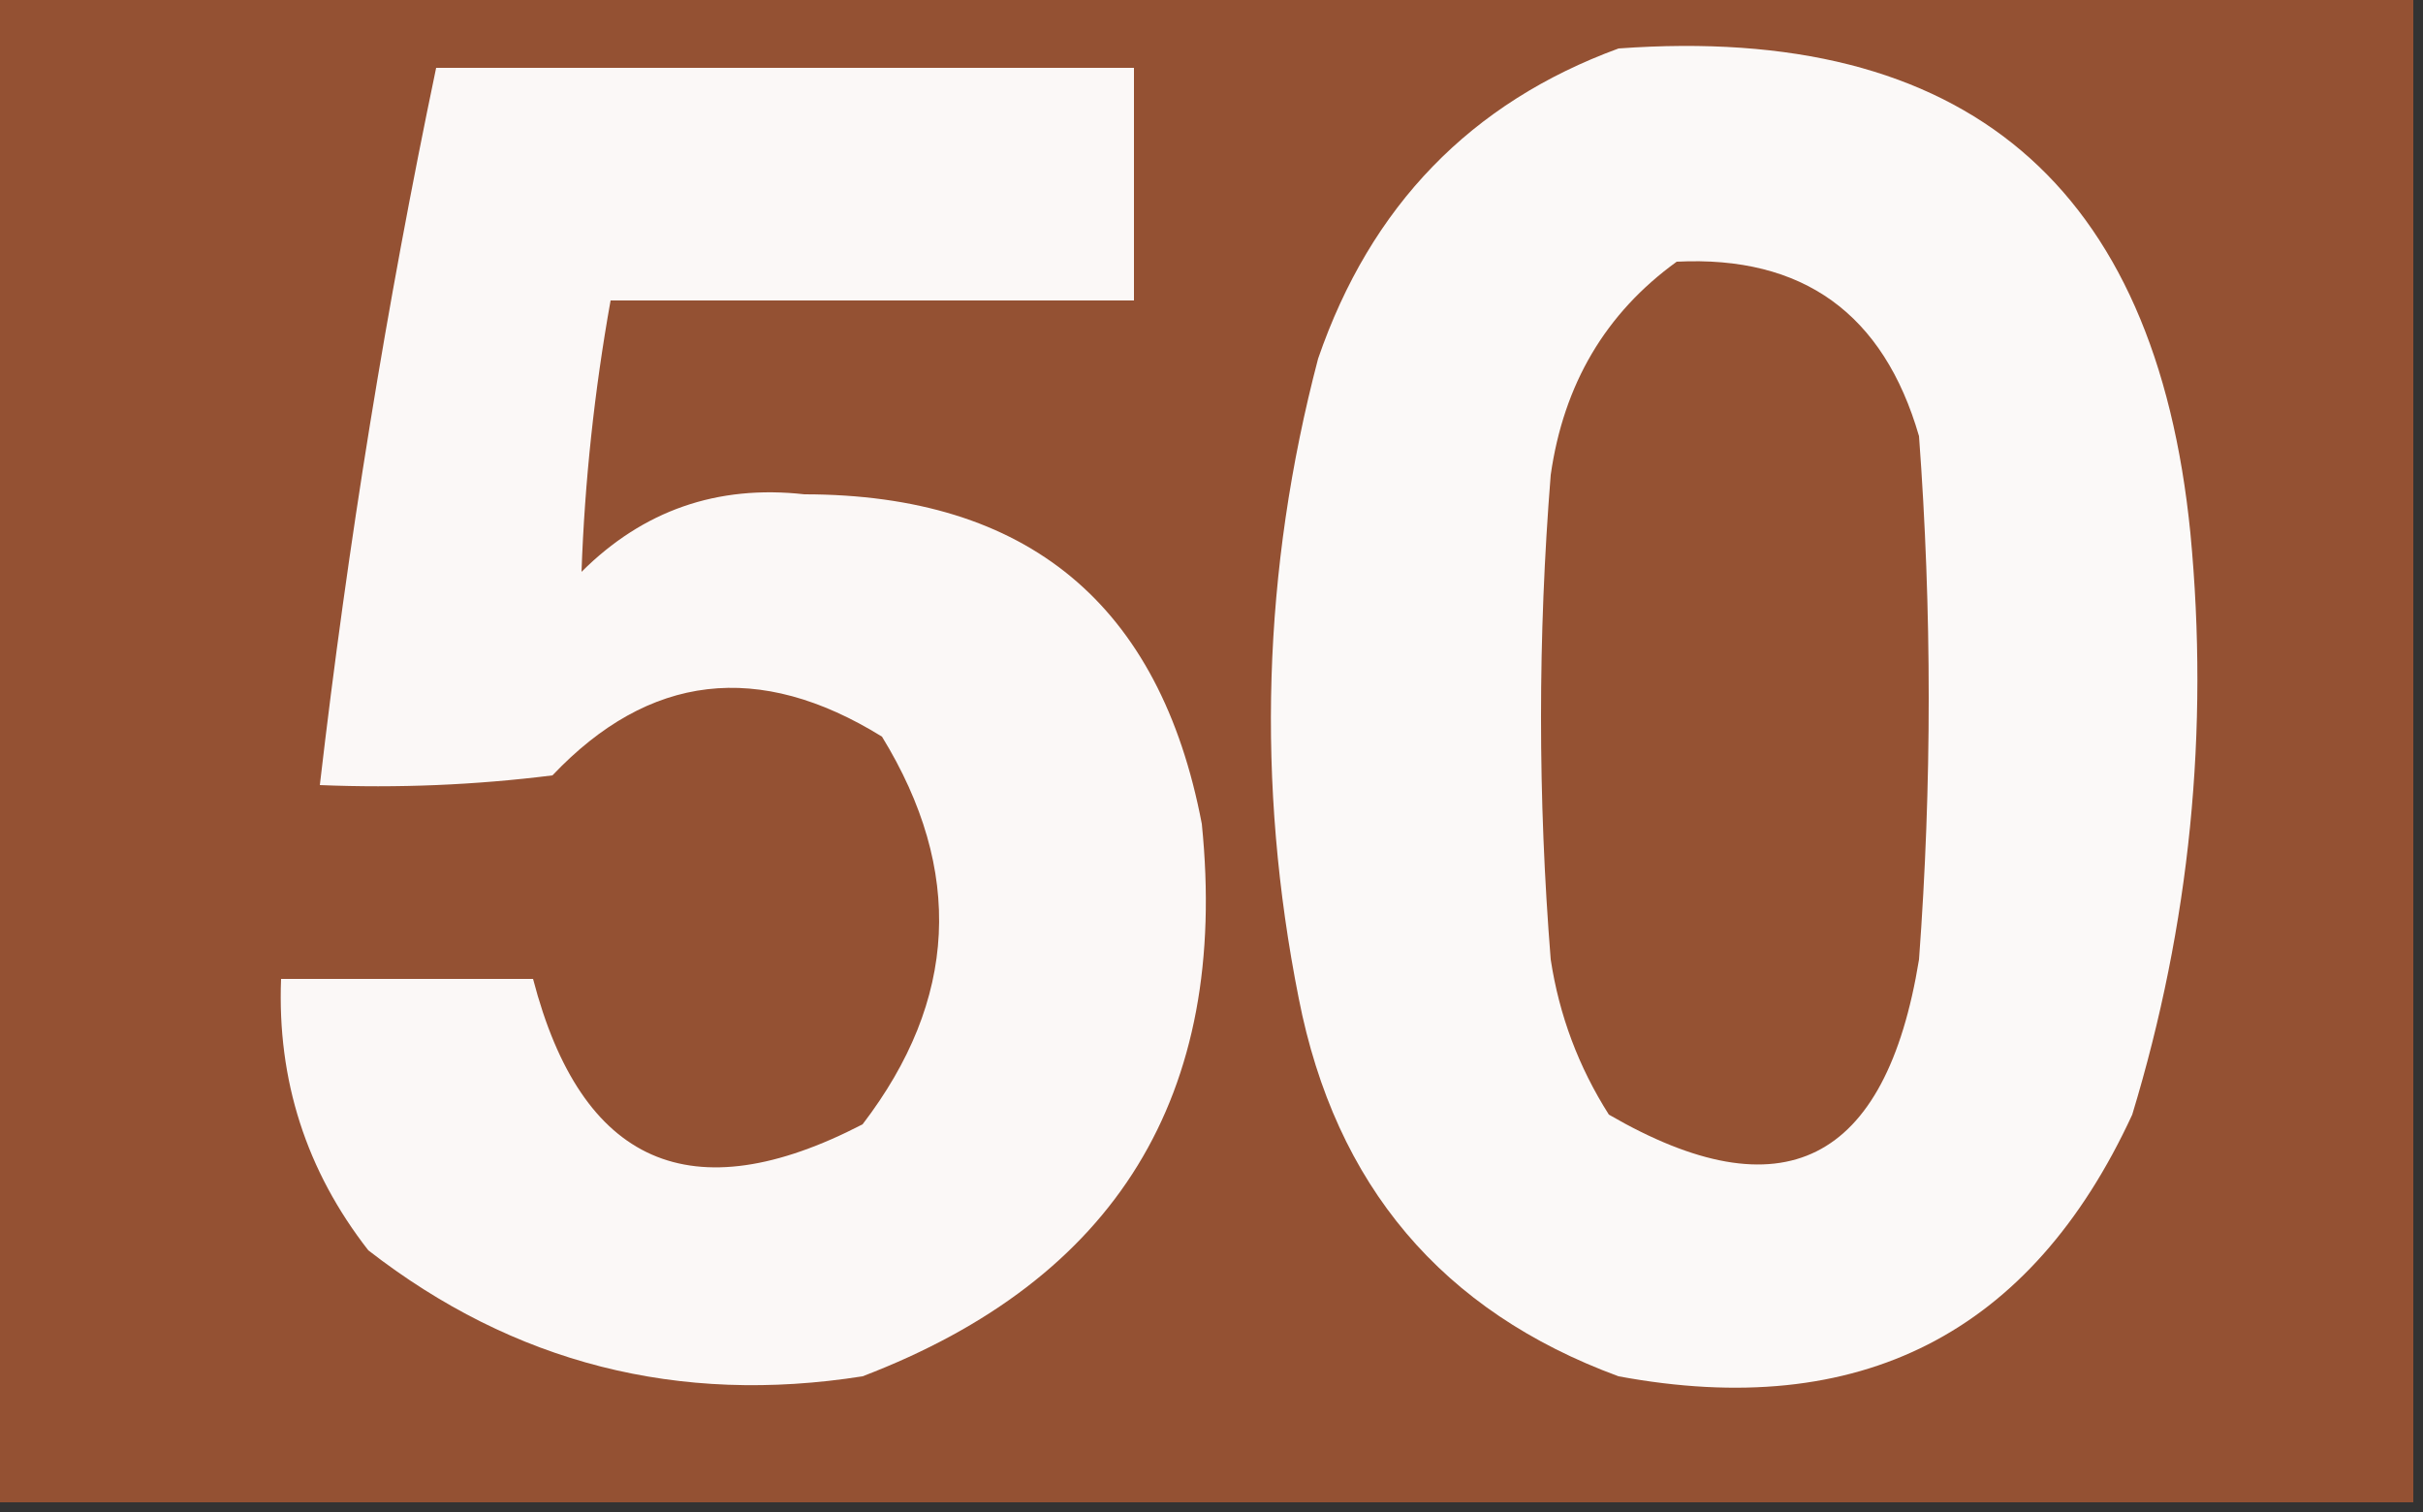 <?xml version="1.0" encoding="UTF-8"?>
<!DOCTYPE svg PUBLIC "-//W3C//DTD SVG 1.1//EN" "http://www.w3.org/Graphics/SVG/1.1/DTD/svg11.dtd">
<svg xmlns="http://www.w3.org/2000/svg" version="1.1" width="125px" height="78px" style="shape-rendering:geometricPrecision; text-rendering:geometricPrecision; image-rendering:optimizeQuality; fill-rule:evenodd; clip-rule:evenodd" xmlns:xlink="http://www.w3.org/1999/xlink">
<rect width="100%" height="100%" fill="#333333" stroke="none"/>
<g><path style="opacity:1" fill="#945133" d="M -0.5,-0.5 C 41.167,-0.5 82.833,-0.5 124.5,-0.5C 124.5,25.5 124.5,51.5 124.5,77.5C 82.833,77.5 41.167,77.5 -0.5,77.5C -0.5,51.5 -0.5,25.5 -0.5,-0.5 Z"/></g>
<g><path style="opacity:1" fill="#fbf9f8" d="M 83.5,2.5 C 101.378,1.204 111.211,9.537 113,27.5C 113.975,37.703 112.975,47.703 110,57.5C 104.777,68.812 95.944,73.312 83.5,71C 74.392,67.652 68.892,61.152 67,51.5C 64.797,40.419 65.13,29.419 68,18.5C 70.711,10.624 75.878,5.291 83.5,2.5 Z"/></g>
<g><path style="opacity:1" fill="#fbf8f7" d="M 22.5,3.5 C 34.5,3.5 46.5,3.5 58.5,3.5C 58.5,7.5 58.5,11.5 58.5,15.5C 49.5,15.5 40.5,15.5 31.5,15.5C 30.664,20.169 30.164,24.836 30,29.5C 33.175,26.332 37.008,24.998 41.5,25.5C 53.009,25.508 59.843,31.175 62,42.5C 63.421,56.496 57.588,65.996 44.5,71C 35,72.496 26.5,70.329 19,64.5C 15.797,60.392 14.297,55.725 14.5,50.5C 18.833,50.5 23.167,50.5 27.5,50.5C 29.994,60.079 35.661,62.579 44.5,58C 49.407,51.586 49.74,44.919 45.5,38C 39.153,34.075 33.486,34.741 28.5,40C 24.514,40.499 20.514,40.666 16.5,40.5C 17.945,28.051 19.945,15.718 22.5,3.5 Z"/></g>
<g><path style="opacity:1" fill="#955233" d="M 86.5,13.5 C 93.004,13.175 97.171,16.175 99,22.5C 99.667,31.5 99.667,40.5 99,49.5C 97.286,60.025 91.953,62.692 83,57.5C 81.438,55.043 80.438,52.376 80,49.5C 79.333,41.167 79.333,32.833 80,24.5C 80.666,19.817 82.833,16.15 86.5,13.5 Z"/></g>
</svg>
